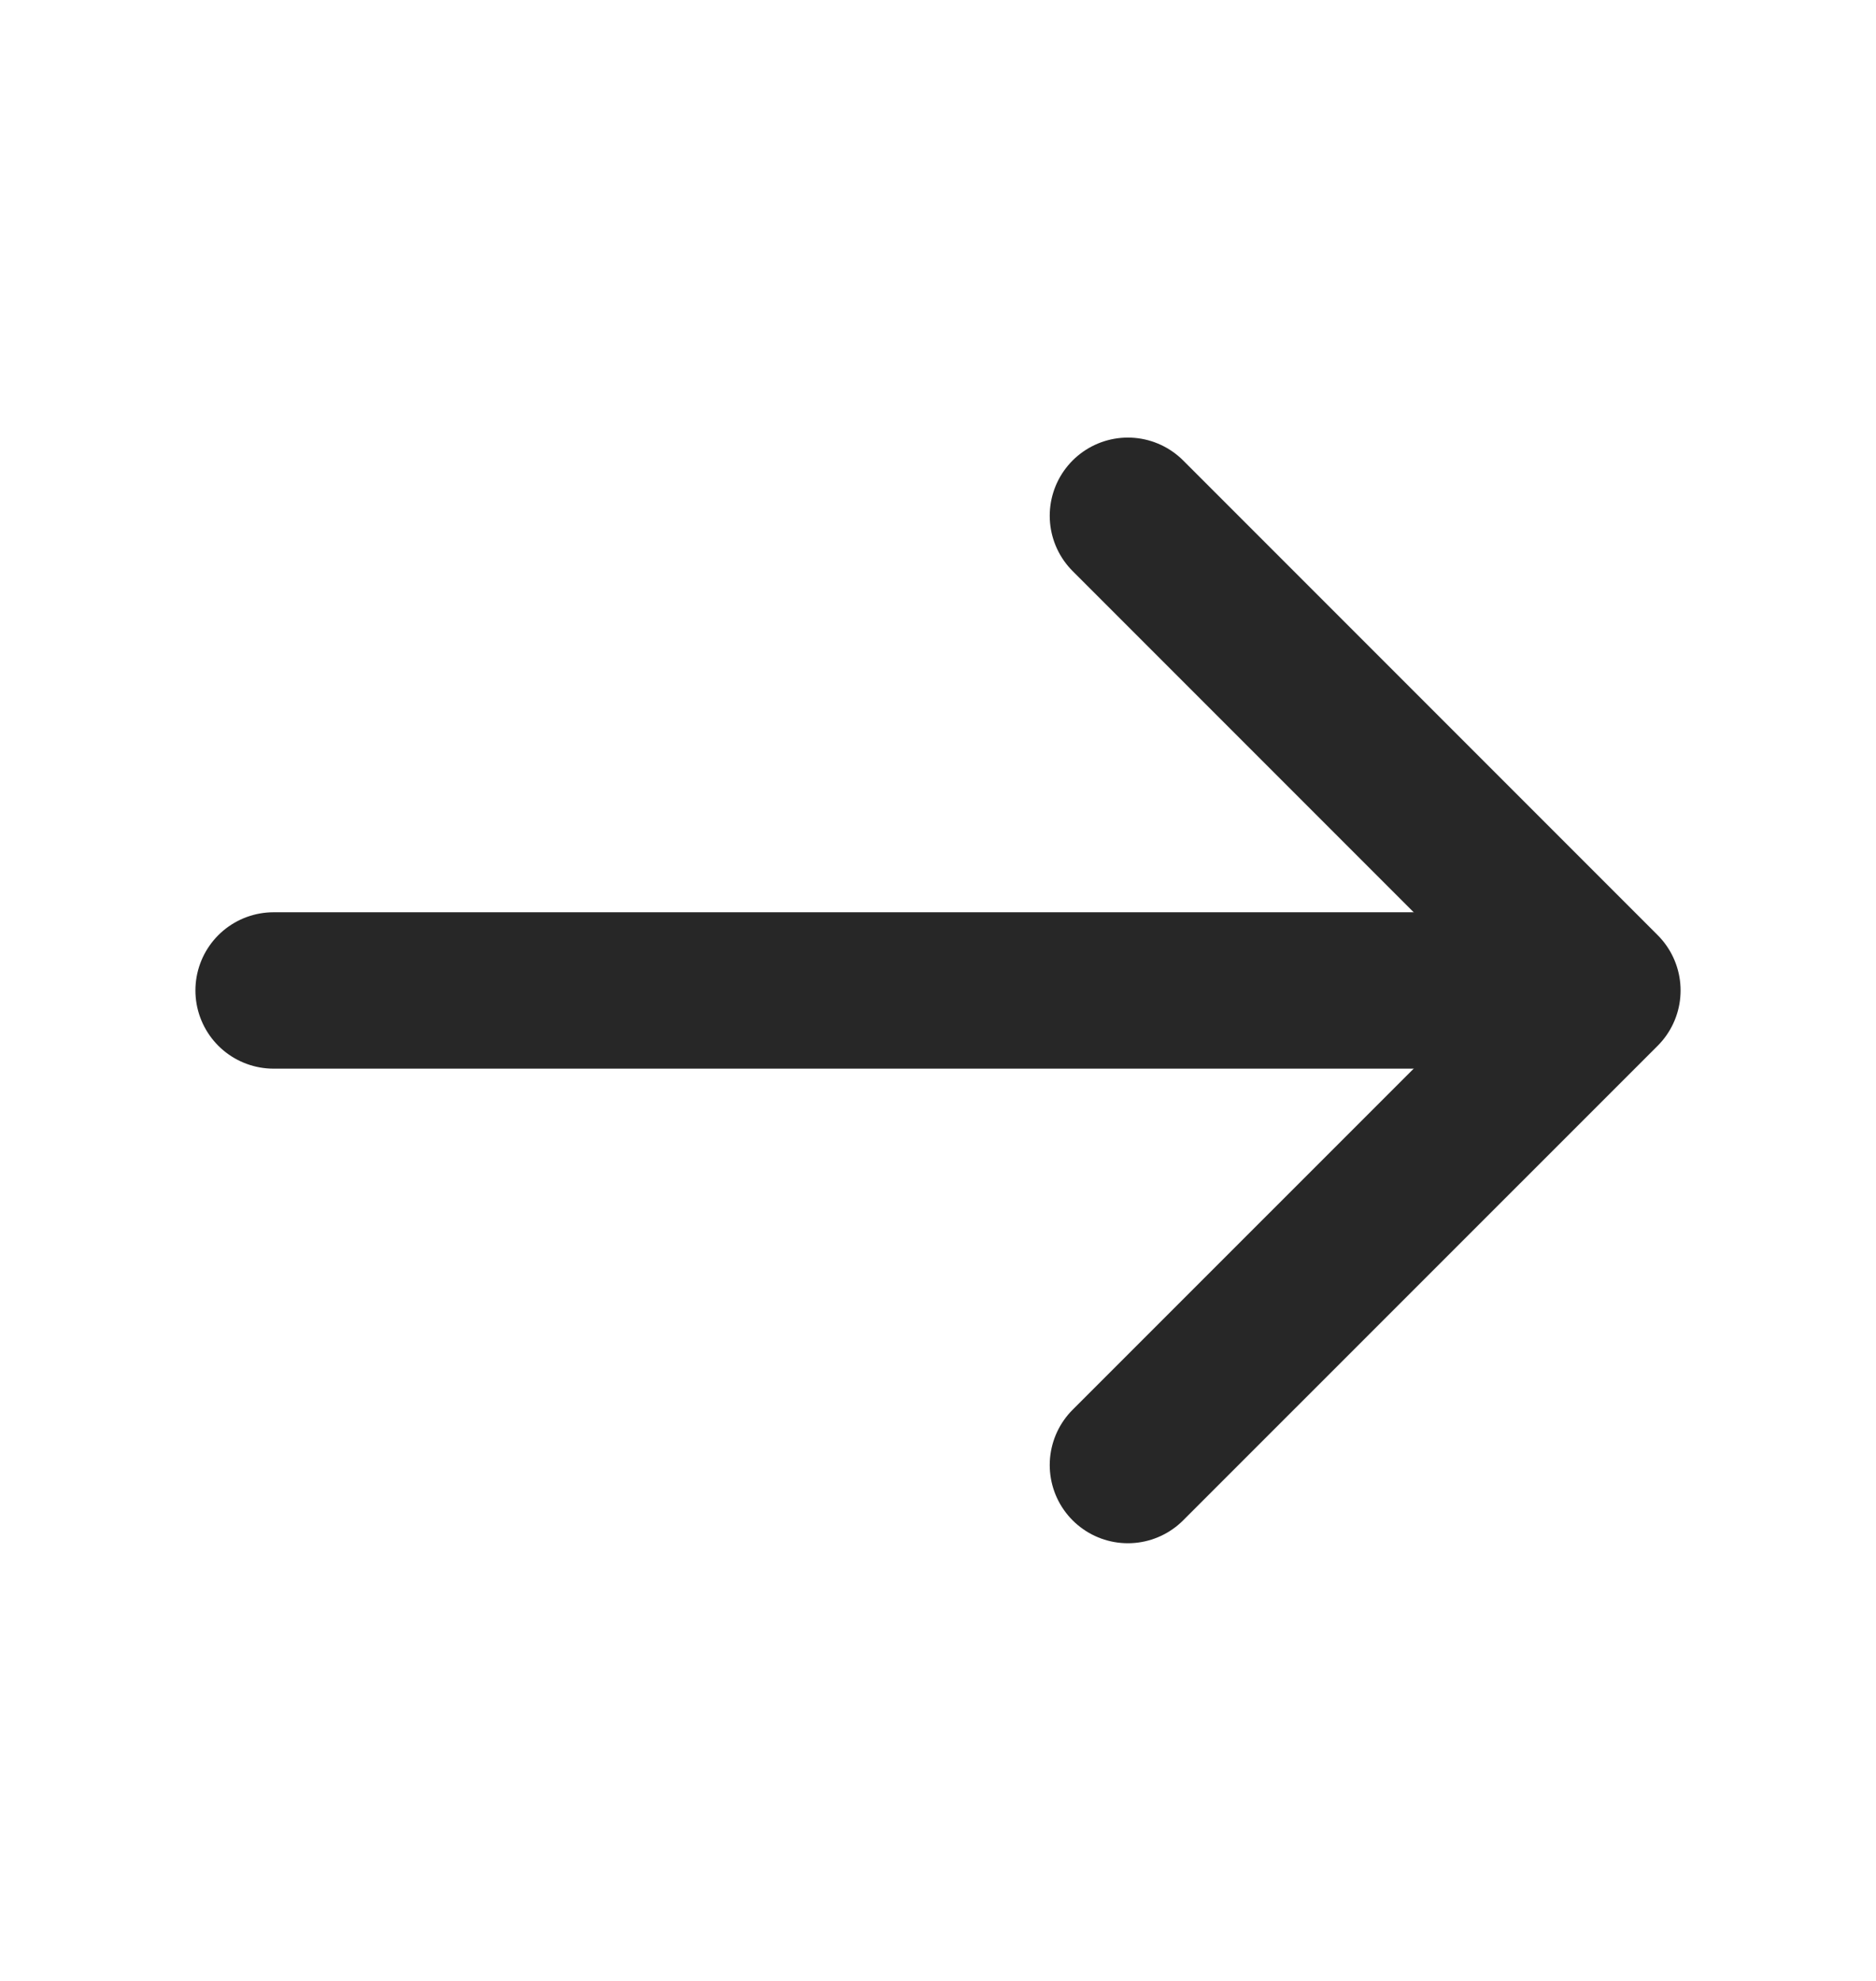 <svg width="18" height="19" viewBox="0 0 18 19" fill="none" xmlns="http://www.w3.org/2000/svg">
<path d="M10.822 4.947L15.375 9.5L10.822 14.052" stroke="#272727" stroke-width="1.5" stroke-miterlimit="10" stroke-linecap="round" stroke-linejoin="round"/>
<path d="M2.625 9.5H15.248" stroke="#272727" stroke-width="1.5" stroke-miterlimit="10" stroke-linecap="round" stroke-linejoin="round"/>
</svg>

